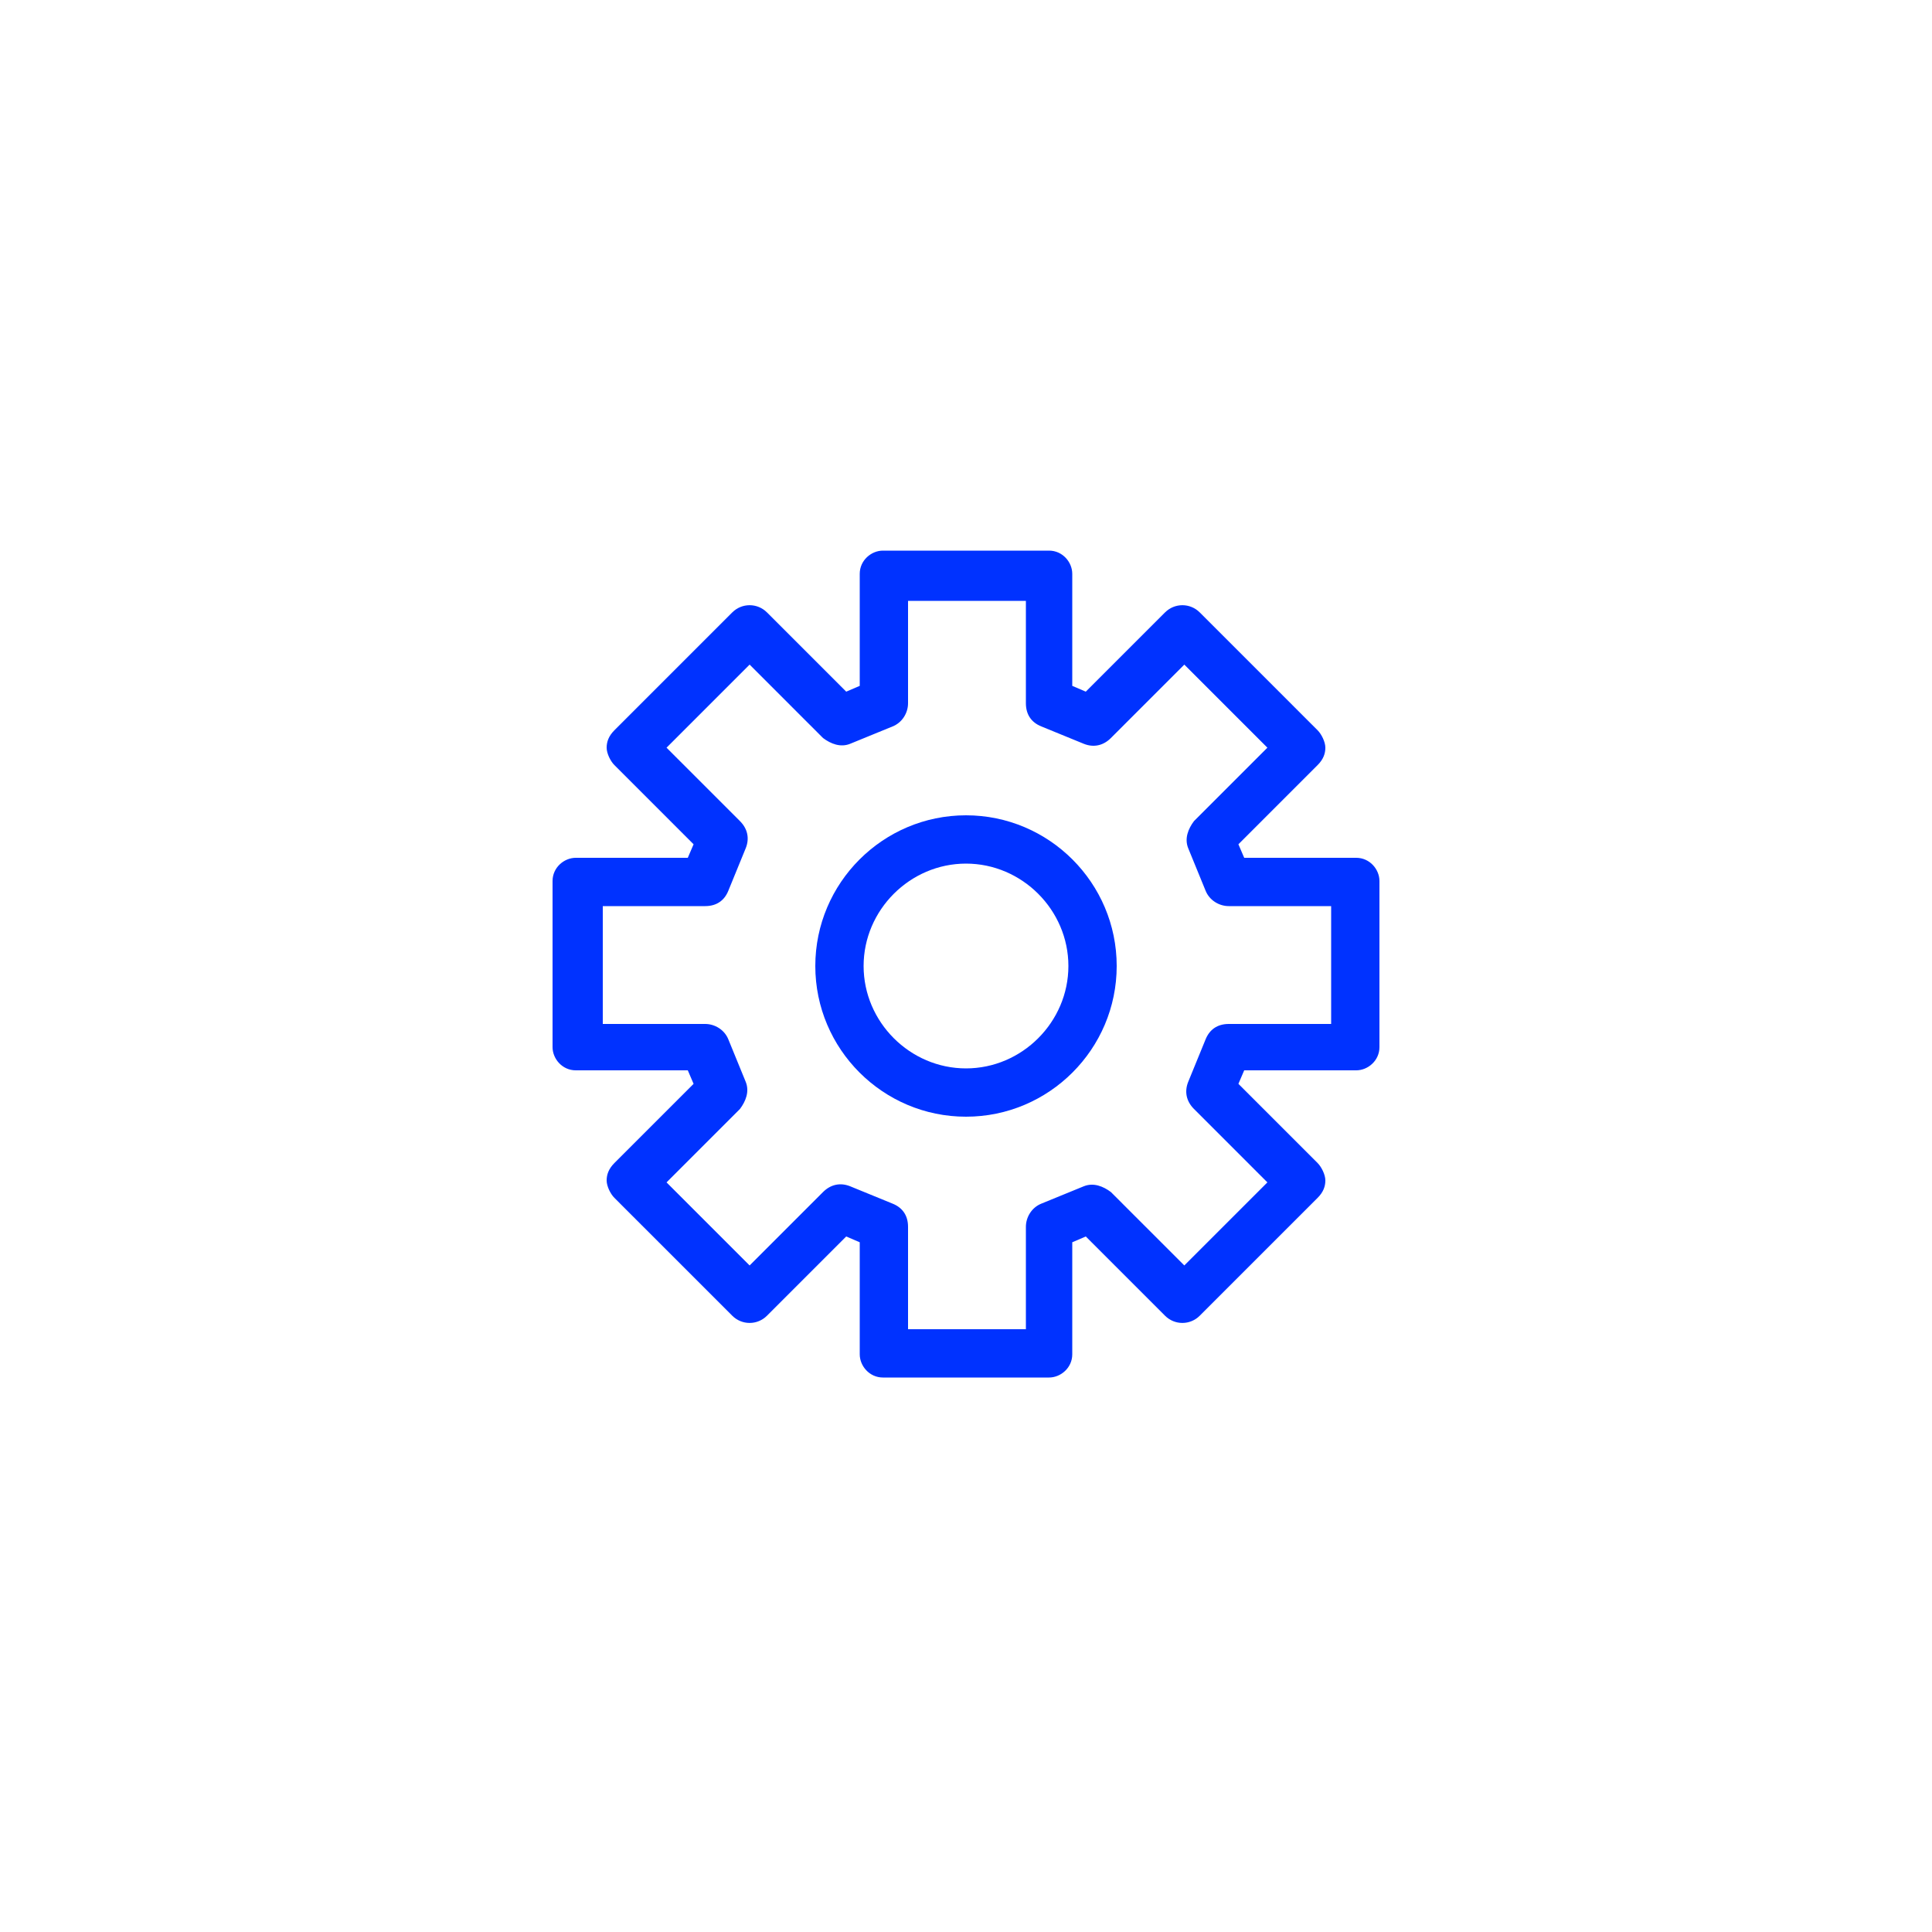 <?xml version="1.0" encoding="UTF-8"?>
<svg id="icons" xmlns="http://www.w3.org/2000/svg" version="1.1" viewBox="0 0 100 100">
  <defs>
    <style>
      .cls-1 {
        fill: #0032ff;
        stroke-width: 0px;
      }
    </style>
  </defs>
  <path class="cls-1" d="M54.3,71.3h-8.6c-.7,0-1.2-.6-1.2-1.2v-5.8l-.7-.3-4.1,4.1c-.5.5-1.3.5-1.8,0l-6.1-6.1c-.2-.2-.4-.6-.4-.9s.1-.6.4-.9l4.1-4.1-.3-.7h-5.8c-.7,0-1.2-.6-1.2-1.2v-8.6c0-.7.6-1.2,1.2-1.2h5.8l.3-.7-4.1-4.1c-.2-.2-.4-.6-.4-.9s.1-.6.4-.9l6.1-6.1c.5-.5,1.3-.5,1.8,0l4.1,4.1.7-.3v-5.8c0-.7.6-1.2,1.2-1.2h8.6c.7,0,1.2.6,1.2,1.2v5.8l.7.3,4.1-4.1c.5-.5,1.3-.5,1.8,0l6.1,6.1c.2.2.4.6.4.9s-.1.6-.4.9l-4.1,4.1.3.7h5.8c.7,0,1.2.6,1.2,1.2v8.6c0,.7-.6,1.2-1.2,1.2h-5.8l-.3.7,4.1,4.1c.2.2.4.6.4.9s-.1.6-.4.9l-6.1,6.1c-.5.5-1.3.5-1.8,0l-4.1-4.1-.7.3v5.8c0,.7-.6,1.2-1.2,1.2ZM47,68.8h6.1v-5.3c0-.5.3-1,.8-1.2l2.2-.9c.5-.2,1,0,1.4.3l3.8,3.8,4.3-4.3-3.8-3.8c-.4-.4-.5-.9-.3-1.4l.9-2.2c.2-.5.6-.8,1.2-.8h5.3v-6.1h-5.3c-.5,0-1-.3-1.2-.8l-.9-2.2c-.2-.5,0-1,.3-1.4l3.8-3.8-4.3-4.3-3.8,3.8c-.4.4-.9.5-1.4.3l-2.2-.9c-.5-.2-.8-.6-.8-1.2v-5.3h-6.1v5.3c0,.5-.3,1-.8,1.2l-2.2.9c-.5.2-1,0-1.4-.3l-3.8-3.8-4.3,4.3,3.8,3.8c.4.4.5.9.3,1.4l-.9,2.2c-.2.5-.6.8-1.2.8h-5.3v6.1h5.3c.5,0,1,.3,1.2.8l.9,2.2c.2.5,0,1-.3,1.4l-3.8,3.8,4.3,4.3,3.8-3.8c.4-.4.9-.5,1.4-.3l2.2.9c.5.2.8.6.8,1.2v5.3ZM45.7,36.5h0,0Z"/>
  <path class="cls-1" d="M50,57.8c-4.3,0-7.8-3.5-7.8-7.8s3.5-7.8,7.8-7.8,7.8,3.5,7.8,7.8-3.5,7.8-7.8,7.8ZM50,44.7c-2.9,0-5.3,2.4-5.3,5.3s2.4,5.3,5.3,5.3,5.3-2.4,5.3-5.3-2.4-5.3-5.3-5.3Z"/>
</svg>